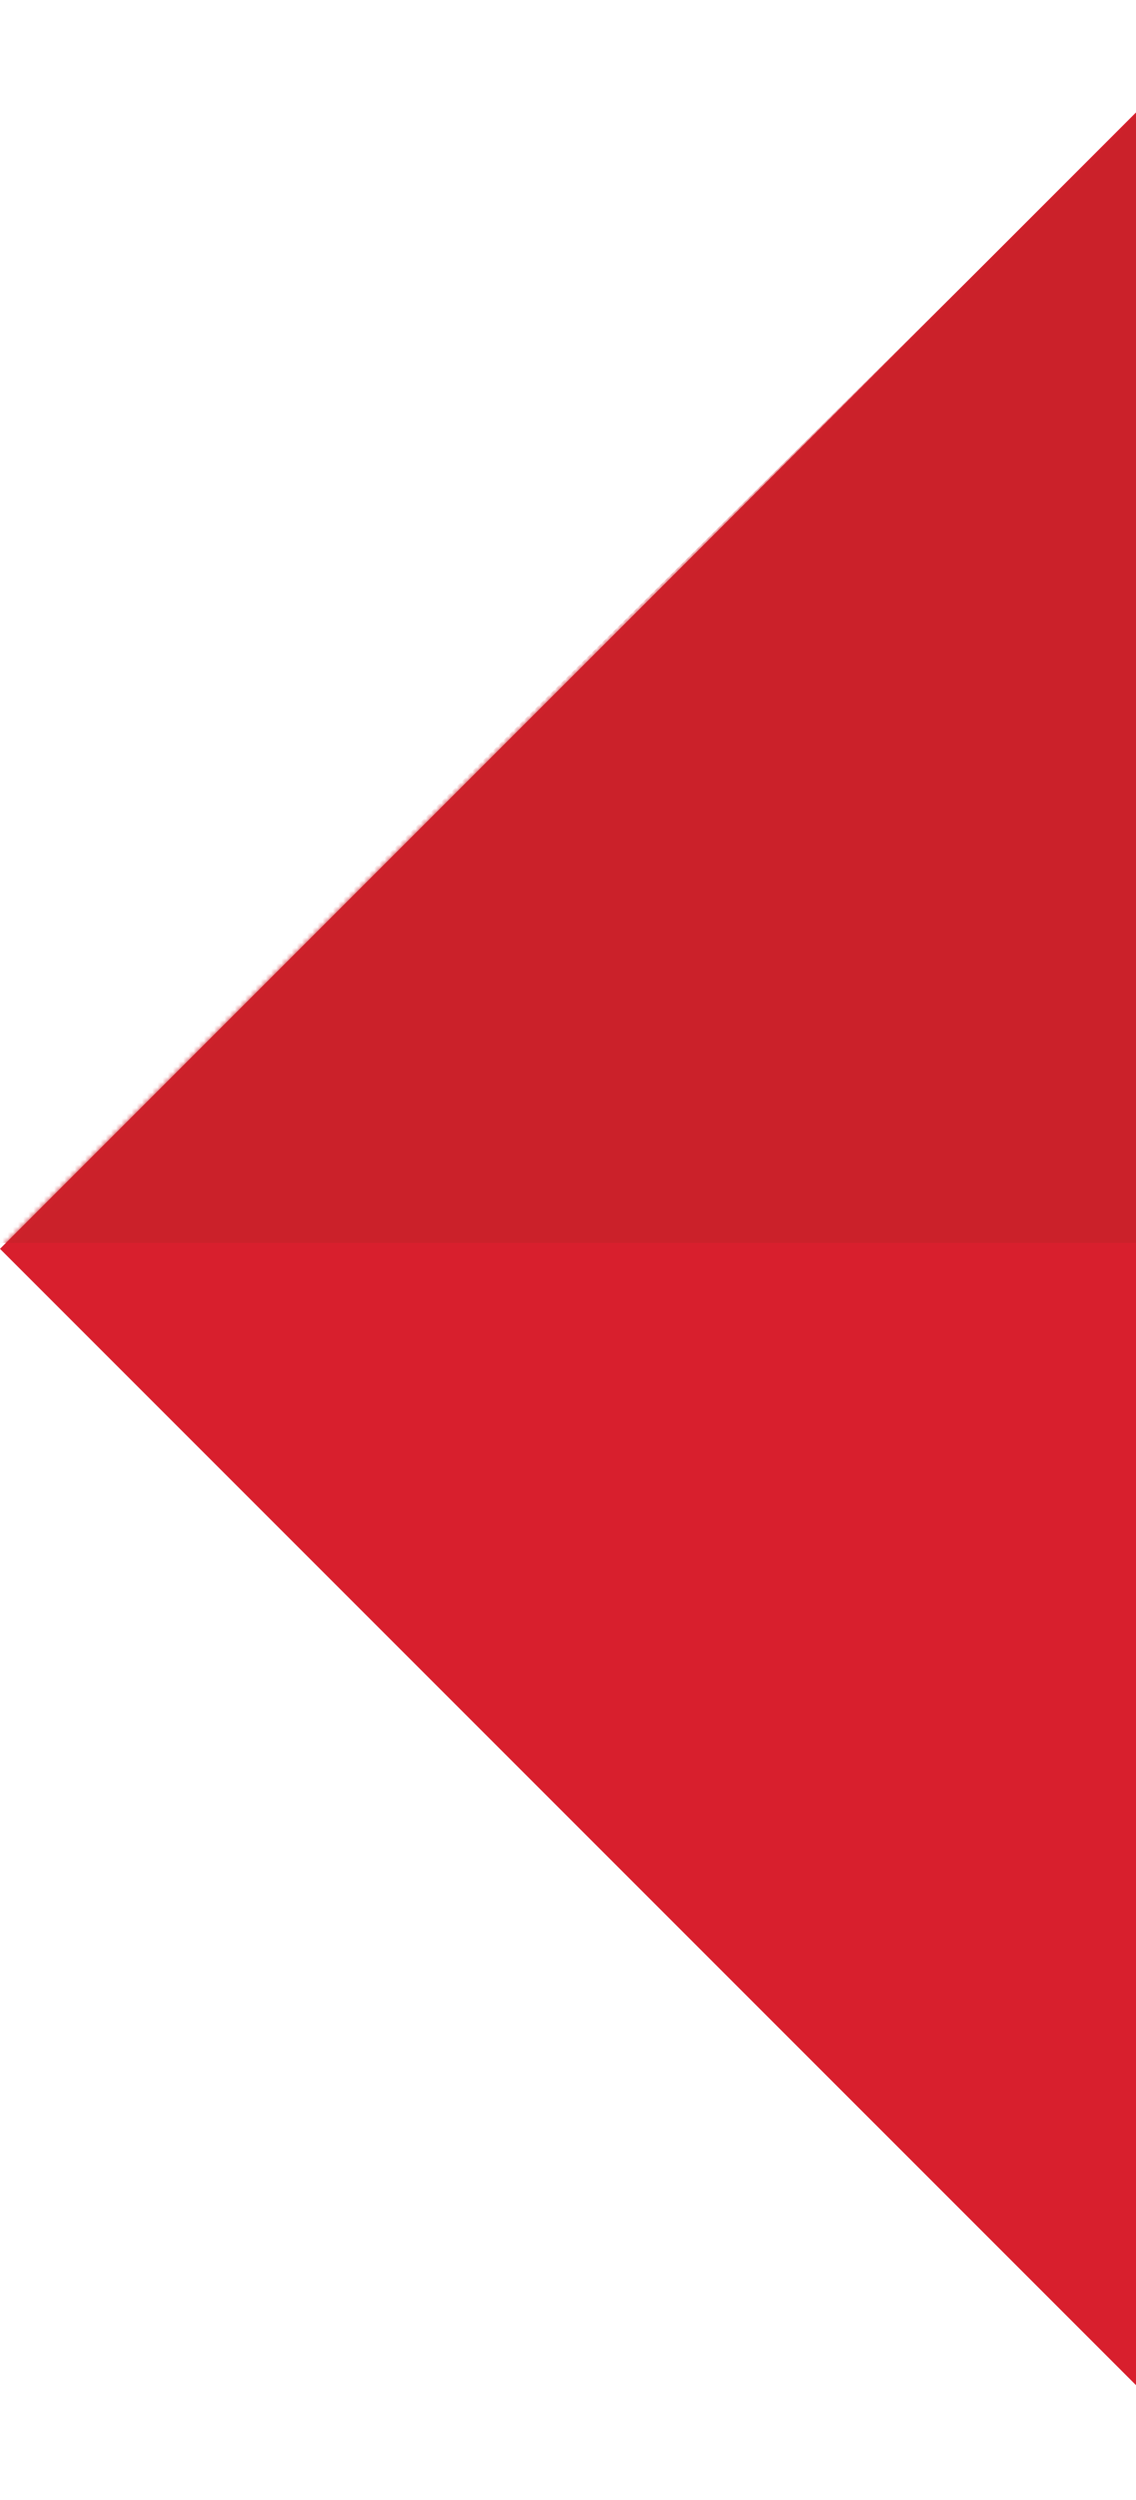 <svg xmlns="http://www.w3.org/2000/svg" width="220" height="484" fill="none" viewBox="0 0 220 484">
  <path fill="#D81F2D" d="m241.772 483.543 241.771-241.772L241.771 0 0 241.772l241.772 241.771Z"/>
  <mask id="a" width="484" height="484" x="0" y="0" maskUnits="userSpaceOnUse" style="mask-type:alpha">
    <path fill="#D81F2D" d="m241.772 483.543 241.771-241.772L241.771 0 0 241.772l241.772 241.771Z"/>
  </mask>
  <g mask="url(#a)">
    <path fill="#CB212A" d="M-.916 240.617h290.599L302.74-59.698-.916 240.617Z"/>
  </g>
</svg>
